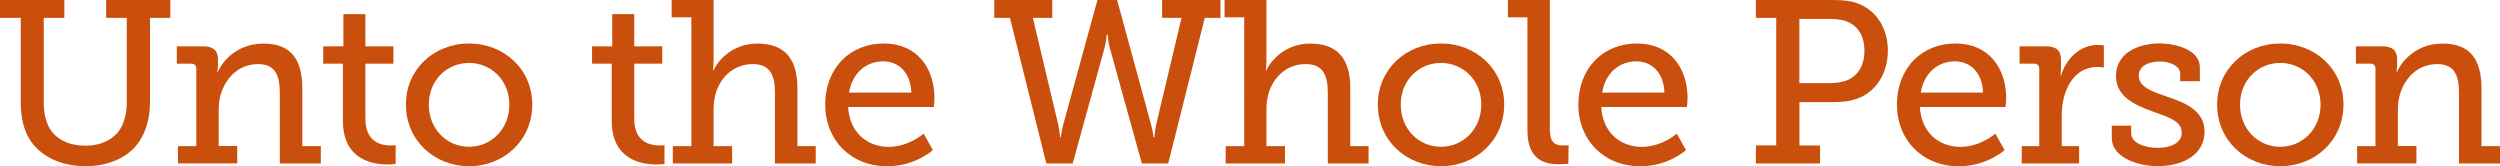 <?xml version="1.0" encoding="utf-8"?>
<!-- Generator: Adobe Illustrator 23.0.3, SVG Export Plug-In . SVG Version: 6.00 Build 0)  -->
<svg version="1.1" xmlns="http://www.w3.org/2000/svg" xmlns:xlink="http://www.w3.org/1999/xlink" x="0px" y="0px"
	 viewBox="0 0 302.34 20.1" style="enable-background:new 0 0 302.34 20.1;" xml:space="preserve">
<style type="text/css">
	.st0{fill:#CB4F0C;}
	.st1{display:none;}
	.st2{display:inline;}
</style>
<g id="Layer_1">
	<g>
		<path class="st0" d="M2.49,2.16H0V0h7.78v2.16H5.29v10.22c0,1.29,0.25,2.41,0.76,3.22c0.81,1.29,2.35,2.02,4.26,2.02
			c1.88,0,3.44-0.73,4.26-2.07c0.48-0.81,0.76-1.9,0.76-3.19V2.16h-2.49V0h7.76v2.16h-2.46V12.4c0,1.88-0.5,3.58-1.37,4.82
			c-1.34,1.9-3.75,2.88-6.44,2.88c-2.8,0-5.15-1.06-6.5-2.88c-0.92-1.26-1.32-2.91-1.32-4.82V2.16z"/>
		<path class="st0" d="M21.53,17.67h2.21V8.32c0-0.42-0.22-0.62-0.62-0.62h-1.74V5.6h3.19c1.23,0,1.79,0.53,1.79,1.57V7.9
			c0,0.45-0.08,0.81-0.08,0.81h0.06c0.28-0.76,1.93-3.44,5.52-3.44c3.25,0,4.7,1.82,4.7,5.43v6.97h2.24v2.1h-4.96v-8.46
			c0-1.99-0.39-3.56-2.66-3.56c-2.86,0-4.73,2.6-4.73,5.43v4.48h2.24v2.1h-7.17V17.67z"/>
		<path class="st0" d="M41.47,7.7h-2.38V5.6h2.44V1.71h2.66V5.6h3.39v2.1h-3.39v6.64c0,2.88,1.96,3.25,3.02,3.25
			c0.39,0,0.64-0.03,0.64-0.03v2.27c0,0-0.39,0.06-0.98,0.06c-1.79,0-5.4-0.56-5.4-5.29V7.7z"/>
		<path class="st0" d="M56.73,5.26c4.23,0,7.64,3.11,7.64,7.39c0,4.31-3.42,7.45-7.64,7.45s-7.64-3.14-7.64-7.45
			C49.08,8.37,52.5,5.26,56.73,5.26z M56.73,17.75c2.66,0,4.87-2.13,4.87-5.1c0-2.94-2.21-5.04-4.87-5.04
			c-2.69,0-4.87,2.1-4.87,5.04C51.86,15.62,54.04,17.75,56.73,17.75z"/>
		<path class="st0" d="M73.98,7.7H71.6V5.6h2.44V1.71h2.66V5.6h3.39v2.1h-3.39v6.64c0,2.88,1.96,3.25,3.02,3.25
			c0.39,0,0.64-0.03,0.64-0.03v2.27c0,0-0.39,0.06-0.98,0.06c-1.79,0-5.4-0.56-5.4-5.29V7.7z"/>
		<path class="st0" d="M81.37,17.67h2.24V2.1h-2.38V0h5.07v7.34c0,0.67-0.08,1.18-0.08,1.18h0.06c0.62-1.37,2.46-3.25,5.29-3.25
			c3.33,0,4.87,1.82,4.87,5.43v6.97h2.21v2.1h-4.93v-8.46c0-1.99-0.42-3.56-2.69-3.56c-2.77,0-4.73,2.35-4.73,5.38v4.54h2.24v2.1
			h-7.17V17.67z"/>
		<path class="st0" d="M106.88,5.26c4.03,0,6.13,2.97,6.13,6.64c0,0.36-0.08,1.04-0.08,1.04h-10.36c0.17,3.14,2.38,4.82,4.9,4.82
			c2.46,0,4.23-1.6,4.23-1.6l1.12,1.99c0,0-2.13,1.96-5.52,1.96c-4.45,0-7.5-3.22-7.5-7.42C99.79,8.18,102.84,5.26,106.88,5.26z
			 M110.21,11.2c-0.08-2.49-1.6-3.78-3.39-3.78c-2.07,0-3.75,1.4-4.14,3.78H110.21z"/>
		<path class="st0" d="M120.23,0h7.03v2.16h-2.35l3.08,12.96c0.14,0.7,0.22,1.48,0.22,1.48h0.08c0,0,0.11-0.78,0.28-1.48L132.72,0
			h2.38l4.12,15.12c0.2,0.7,0.28,1.48,0.28,1.48h0.11c0,0,0.06-0.78,0.2-1.48l3.08-12.96h-2.35V0h7.06v2.16h-1.9l-4.42,17.61h-3.19
			L134.2,5.74c-0.2-0.7-0.25-1.57-0.25-1.57h-0.11c0,0-0.06,0.87-0.25,1.57l-3.86,14.03h-3.19l-4.4-17.61h-1.9V0z"/>
		<path class="st0" d="M148.23,17.67h2.24V2.1h-2.38V0h5.07v7.34c0,0.67-0.08,1.18-0.08,1.18h0.06c0.62-1.37,2.46-3.25,5.29-3.25
			c3.33,0,4.87,1.82,4.87,5.43v6.97h2.21v2.1h-4.93v-8.46c0-1.99-0.42-3.56-2.69-3.56c-2.77,0-4.73,2.35-4.73,5.38v4.54h2.24v2.1
			h-7.17V17.67z"/>
		<path class="st0" d="M174.27,5.26c4.23,0,7.64,3.11,7.64,7.39c0,4.31-3.42,7.45-7.64,7.45c-4.23,0-7.64-3.14-7.64-7.45
			C166.63,8.37,170.04,5.26,174.27,5.26z M174.27,17.75c2.66,0,4.87-2.13,4.87-5.1c0-2.94-2.21-5.04-4.87-5.04
			c-2.69,0-4.87,2.1-4.87,5.04C169.4,15.62,171.58,17.75,174.27,17.75z"/>
		<path class="st0" d="M184.71,2.1h-2.35V0h5.07v15.57c0,1.2,0.28,2.02,1.51,2.02c0.45,0,0.76-0.03,0.76-0.03l-0.03,2.24
			c0,0-0.56,0.06-1.2,0.06c-2.02,0-3.75-0.81-3.75-4.12V2.1z"/>
		<path class="st0" d="M197.96,5.26c4.03,0,6.13,2.97,6.13,6.64c0,0.36-0.08,1.04-0.08,1.04h-10.36c0.17,3.14,2.38,4.82,4.9,4.82
			c2.46,0,4.23-1.6,4.23-1.6l1.12,1.99c0,0-2.13,1.96-5.52,1.96c-4.45,0-7.5-3.22-7.5-7.42C190.88,8.18,193.93,5.26,197.96,5.26z
			 M201.29,11.2c-0.08-2.49-1.6-3.78-3.39-3.78c-2.07,0-3.75,1.4-4.14,3.78H201.29z"/>
		<path class="st0" d="M212.35,17.58h2.46V2.16h-2.46V0h9.21c1.2,0,2.41,0.08,3.39,0.53c2.04,0.87,3.36,2.97,3.36,5.6
			c0,2.77-1.46,5.01-3.72,5.8c-0.92,0.34-1.88,0.42-2.97,0.42h-4v5.24h2.49v2.18h-7.76V17.58z M221.28,10.05
			c0.9,0,1.6-0.14,2.21-0.39c1.26-0.56,1.99-1.82,1.99-3.53c0-1.6-0.64-2.77-1.76-3.36c-0.62-0.34-1.46-0.48-2.41-0.48h-3.7v7.76
			H221.28z"/>
		<path class="st0" d="M236.49,5.26c4.03,0,6.13,2.97,6.13,6.64c0,0.36-0.08,1.04-0.08,1.04h-10.36c0.17,3.14,2.38,4.82,4.9,4.82
			c2.46,0,4.23-1.6,4.23-1.6l1.12,1.99c0,0-2.13,1.96-5.52,1.96c-4.45,0-7.5-3.22-7.5-7.42C229.4,8.18,232.46,5.26,236.49,5.26z
			 M239.82,11.2c-0.08-2.49-1.6-3.78-3.39-3.78c-2.07,0-3.75,1.4-4.14,3.78H239.82z"/>
		<path class="st0" d="M244.49,17.67h2.13V8.32c0-0.42-0.22-0.62-0.62-0.62h-1.76V5.6h3.19c1.23,0,1.82,0.5,1.82,1.65v0.9
			c0,0.56-0.06,0.98-0.06,0.98h0.06c0.64-2.07,2.3-3.7,4.48-3.7c0.36,0,0.7,0.06,0.7,0.06v2.69c0,0-0.34-0.08-0.78-0.08
			c-3.02,0-4.31,3.05-4.31,5.82v3.75h2.1v2.1h-6.94V17.67z"/>
		<path class="st0" d="M255.36,15.2h2.38v0.92c0,1.2,1.68,1.76,3.25,1.76c1.6,0,2.86-0.64,2.86-1.82c0-1.43-1.57-1.88-3.53-2.58
			c-2.1-0.78-4.42-1.74-4.42-4.31c0-2.8,2.77-3.92,5.24-3.92c1.99,0,4.9,0.78,4.9,2.86v1.71h-2.38V8.9c0-0.87-1.12-1.46-2.49-1.46
			c-1.34,0-2.52,0.56-2.52,1.71c0,1.34,1.57,1.9,3.28,2.49c2.18,0.73,4.68,1.65,4.68,4.28c0,2.69-2.46,4.17-5.68,4.17
			c-2.58,0-5.54-1.15-5.54-3.39V15.2z"/>
		<path class="st0" d="M275.77,5.26c4.23,0,7.64,3.11,7.64,7.39c0,4.31-3.42,7.45-7.64,7.45c-4.23,0-7.64-3.14-7.64-7.45
			C268.13,8.37,271.54,5.26,275.77,5.26z M275.77,17.75c2.66,0,4.87-2.13,4.87-5.1c0-2.94-2.21-5.04-4.87-5.04
			c-2.69,0-4.87,2.1-4.87,5.04C270.9,15.62,273.08,17.75,275.77,17.75z"/>
		<path class="st0" d="M285.07,17.67h2.21V8.32c0-0.42-0.22-0.62-0.62-0.62h-1.74V5.6h3.19c1.23,0,1.79,0.53,1.79,1.57V7.9
			c0,0.45-0.08,0.81-0.08,0.81h0.06c0.28-0.76,1.93-3.44,5.52-3.44c3.25,0,4.7,1.82,4.7,5.43v6.97h2.24v2.1h-4.96v-8.46
			c0-1.99-0.39-3.56-2.66-3.56c-2.86,0-4.73,2.6-4.73,5.43v4.48h2.24v2.1h-7.17V17.67z"/>
	</g>
</g>
<g id="Layer_2" class="st1">
	<g class="st2">
		<path class="st0" d="M2.89,2.11H0.4v-2.16h7.78v2.16H5.69v10.22c0,1.29,0.25,2.41,0.76,3.22c0.81,1.29,2.35,2.02,4.26,2.02
			c1.88,0,3.44-0.73,4.26-2.07c0.48-0.81,0.76-1.9,0.76-3.19V2.11h-2.49v-2.16h7.76v2.16h-2.46v10.25c0,1.88-0.5,3.58-1.37,4.82
			c-1.34,1.9-3.75,2.88-6.44,2.88c-2.8,0-5.15-1.06-6.5-2.88c-0.92-1.26-1.32-2.91-1.32-4.82V2.11z"/>
		<path class="st0" d="M21.93,17.62h2.21V8.27c0-0.42-0.22-0.62-0.62-0.62h-1.74v-2.1h3.19c1.23,0,1.79,0.53,1.79,1.57v0.73
			c0,0.45-0.08,0.81-0.08,0.81h0.06c0.28-0.76,1.93-3.44,5.52-3.44c3.25,0,4.7,1.82,4.7,5.43v6.97h2.24v2.1h-4.96v-8.46
			c0-1.99-0.39-3.56-2.66-3.56c-2.86,0-4.73,2.6-4.73,5.43v4.48h2.24v2.1h-7.17V17.62z"/>
		<path class="st0" d="M41.86,7.66h-2.38v-2.1h2.44V1.66h2.66v3.89h3.39v2.1h-3.39v6.64c0,2.88,1.96,3.25,3.02,3.25
			c0.39,0,0.64-0.03,0.64-0.03v2.27c0,0-0.39,0.06-0.98,0.06c-1.79,0-5.4-0.56-5.4-5.29V7.66z"/>
		<path class="st0" d="M57.12,5.22c4.23,0,7.64,3.11,7.64,7.39c0,4.31-3.42,7.45-7.64,7.45c-4.23,0-7.64-3.14-7.64-7.45
			C49.48,8.33,52.9,5.22,57.12,5.22z M57.12,17.71c2.66,0,4.87-2.13,4.87-5.1c0-2.94-2.21-5.04-4.87-5.04
			c-2.69,0-4.87,2.1-4.87,5.04C52.25,15.58,54.44,17.71,57.12,17.71z"/>
		<path class="st0" d="M74.37,7.66h-2.38v-2.1h2.44V1.66h2.66v3.89h3.39v2.1h-3.39v6.64c0,2.88,1.96,3.25,3.02,3.25
			c0.39,0,0.64-0.03,0.64-0.03v2.27c0,0-0.39,0.06-0.98,0.06c-1.79,0-5.4-0.56-5.4-5.29V7.66z"/>
		<path class="st0" d="M81.76,17.62H84V2.06h-2.38v-2.1h5.07v7.34c0,0.67-0.08,1.18-0.08,1.18h0.06c0.62-1.37,2.46-3.25,5.29-3.25
			c3.33,0,4.87,1.82,4.87,5.43v6.97h2.21v2.1h-4.93v-8.46c0-1.99-0.42-3.56-2.69-3.56c-2.77,0-4.73,2.35-4.73,5.38v4.54h2.24v2.1
			h-7.17V17.62z"/>
		<path class="st0" d="M107.27,5.22c4.03,0,6.13,2.97,6.13,6.64c0,0.36-0.08,1.04-0.08,1.04h-10.36c0.17,3.14,2.38,4.82,4.9,4.82
			c2.46,0,4.23-1.6,4.23-1.6l1.12,1.99c0,0-2.13,1.96-5.52,1.96c-4.45,0-7.5-3.22-7.5-7.42C100.19,8.13,103.24,5.22,107.27,5.22z
			 M110.6,11.15c-0.08-2.49-1.6-3.78-3.39-3.78c-2.07,0-3.75,1.4-4.14,3.78H110.6z"/>
		<path class="st0" d="M120.63-0.04h7.03v2.16h-2.35l3.08,12.96c0.14,0.7,0.22,1.48,0.22,1.48h0.08c0,0,0.11-0.78,0.28-1.48
			l4.14-15.12h2.38l4.12,15.12c0.2,0.7,0.28,1.48,0.28,1.48H140c0,0,0.06-0.78,0.2-1.48l3.08-12.96h-2.35v-2.16h7.06v2.16h-1.9
			l-4.42,17.61h-3.19L134.6,5.7c-0.2-0.7-0.25-1.57-0.25-1.57h-0.11c0,0-0.06,0.87-0.25,1.57l-3.86,14.03h-3.19l-4.4-17.61h-1.9
			V-0.04z"/>
		<path class="st0" d="M148.63,17.62h2.24V2.06h-2.38v-2.1h5.07v7.34c0,0.67-0.08,1.18-0.08,1.18h0.06
			c0.62-1.37,2.46-3.25,5.29-3.25c3.33,0,4.87,1.82,4.87,5.43v6.97h2.21v2.1h-4.93v-8.46c0-1.99-0.42-3.56-2.69-3.56
			c-2.77,0-4.73,2.35-4.73,5.38v4.54h2.24v2.1h-7.17V17.62z"/>
		<path class="st0" d="M174.67,5.22c4.23,0,7.64,3.11,7.64,7.39c0,4.31-3.42,7.45-7.64,7.45c-4.23,0-7.64-3.14-7.64-7.45
			C167.02,8.33,170.44,5.22,174.67,5.22z M174.67,17.71c2.66,0,4.87-2.13,4.87-5.1c0-2.94-2.21-5.04-4.87-5.04
			c-2.69,0-4.87,2.1-4.87,5.04C169.79,15.58,171.98,17.71,174.67,17.71z"/>
		<path class="st0" d="M185.11,2.06h-2.35v-2.1h5.07v15.57c0,1.2,0.28,2.02,1.51,2.02c0.45,0,0.76-0.03,0.76-0.03l-0.03,2.24
			c0,0-0.56,0.06-1.2,0.06c-2.02,0-3.75-0.81-3.75-4.12V2.06z"/>
		<path class="st0" d="M198.35,5.22c4.03,0,6.13,2.97,6.13,6.64c0,0.36-0.08,1.04-0.08,1.04h-10.36c0.17,3.14,2.38,4.82,4.9,4.82
			c2.46,0,4.23-1.6,4.23-1.6l1.12,1.99c0,0-2.13,1.96-5.52,1.96c-4.45,0-7.5-3.22-7.5-7.42C191.27,8.13,194.32,5.22,198.35,5.22z
			 M201.69,11.15c-0.08-2.49-1.6-3.78-3.39-3.78c-2.07,0-3.75,1.4-4.14,3.78H201.69z"/>
		<path class="st0" d="M212.75,17.54h2.46V2.11h-2.46v-2.16h9.21c1.2,0,2.41,0.08,3.39,0.53c2.04,0.87,3.36,2.97,3.36,5.6
			c0,2.77-1.46,5.01-3.72,5.8c-0.92,0.34-1.88,0.42-2.97,0.42h-4v5.24h2.49v2.18h-7.76V17.54z M221.68,10.01
			c0.9,0,1.6-0.14,2.21-0.39c1.26-0.56,1.99-1.82,1.99-3.53c0-1.6-0.64-2.77-1.76-3.36c-0.62-0.34-1.46-0.48-2.41-0.48h-3.7v7.76
			H221.68z"/>
		<path class="st0" d="M236.88,5.22c4.03,0,6.13,2.97,6.13,6.64c0,0.36-0.08,1.04-0.08,1.04h-10.36c0.17,3.14,2.38,4.82,4.9,4.82
			c2.46,0,4.23-1.6,4.23-1.6l1.12,1.99c0,0-2.13,1.96-5.52,1.96c-4.45,0-7.5-3.22-7.5-7.42C229.8,8.13,232.85,5.22,236.88,5.22z
			 M240.21,11.15c-0.08-2.49-1.6-3.78-3.39-3.78c-2.07,0-3.75,1.4-4.14,3.78H240.21z"/>
		<path class="st0" d="M244.89,17.62h2.13V8.27c0-0.42-0.22-0.62-0.62-0.62h-1.76v-2.1h3.19c1.23,0,1.82,0.5,1.82,1.65v0.9
			c0,0.56-0.06,0.98-0.06,0.98h0.06c0.64-2.07,2.3-3.7,4.48-3.7c0.36,0,0.7,0.06,0.7,0.06v2.69c0,0-0.34-0.08-0.78-0.08
			c-3.02,0-4.31,3.05-4.31,5.82v3.75h2.1v2.1h-6.94V17.62z"/>
		<path class="st0" d="M255.75,15.16h2.38v0.92c0,1.2,1.68,1.76,3.25,1.76c1.6,0,2.86-0.64,2.86-1.82c0-1.43-1.57-1.88-3.53-2.58
			c-2.1-0.78-4.42-1.74-4.42-4.31c0-2.8,2.77-3.92,5.24-3.92c1.99,0,4.9,0.78,4.9,2.86v1.71h-2.38V8.86c0-0.87-1.12-1.46-2.49-1.46
			c-1.34,0-2.52,0.56-2.52,1.71c0,1.34,1.57,1.9,3.28,2.49c2.18,0.73,4.68,1.65,4.68,4.28c0,2.69-2.46,4.17-5.68,4.17
			c-2.58,0-5.54-1.15-5.54-3.39V15.16z"/>
		<path class="st0" d="M276.17,5.22c4.23,0,7.64,3.11,7.64,7.39c0,4.31-3.42,7.45-7.64,7.45c-4.23,0-7.64-3.14-7.64-7.45
			C268.52,8.33,271.94,5.22,276.17,5.22z M276.17,17.71c2.66,0,4.87-2.13,4.87-5.1c0-2.94-2.21-5.04-4.87-5.04
			c-2.69,0-4.87,2.1-4.87,5.04C271.29,15.58,273.48,17.71,276.17,17.71z"/>
		<path class="st0" d="M285.46,17.62h2.21V8.27c0-0.42-0.22-0.62-0.62-0.62h-1.74v-2.1h3.19c1.23,0,1.79,0.53,1.79,1.57v0.73
			c0,0.45-0.08,0.81-0.08,0.81h0.06c0.28-0.76,1.93-3.44,5.52-3.44c3.25,0,4.7,1.82,4.7,5.43v6.97h2.24v2.1h-4.96v-8.46
			c0-1.99-0.39-3.56-2.66-3.56c-2.86,0-4.73,2.6-4.73,5.43v4.48h2.24v2.1h-7.17V17.62z"/>
		<path class="st0" d="M304.84,16.78h2.91v2.94h-2.91V16.78z"/>
	</g>
</g>
</svg>
